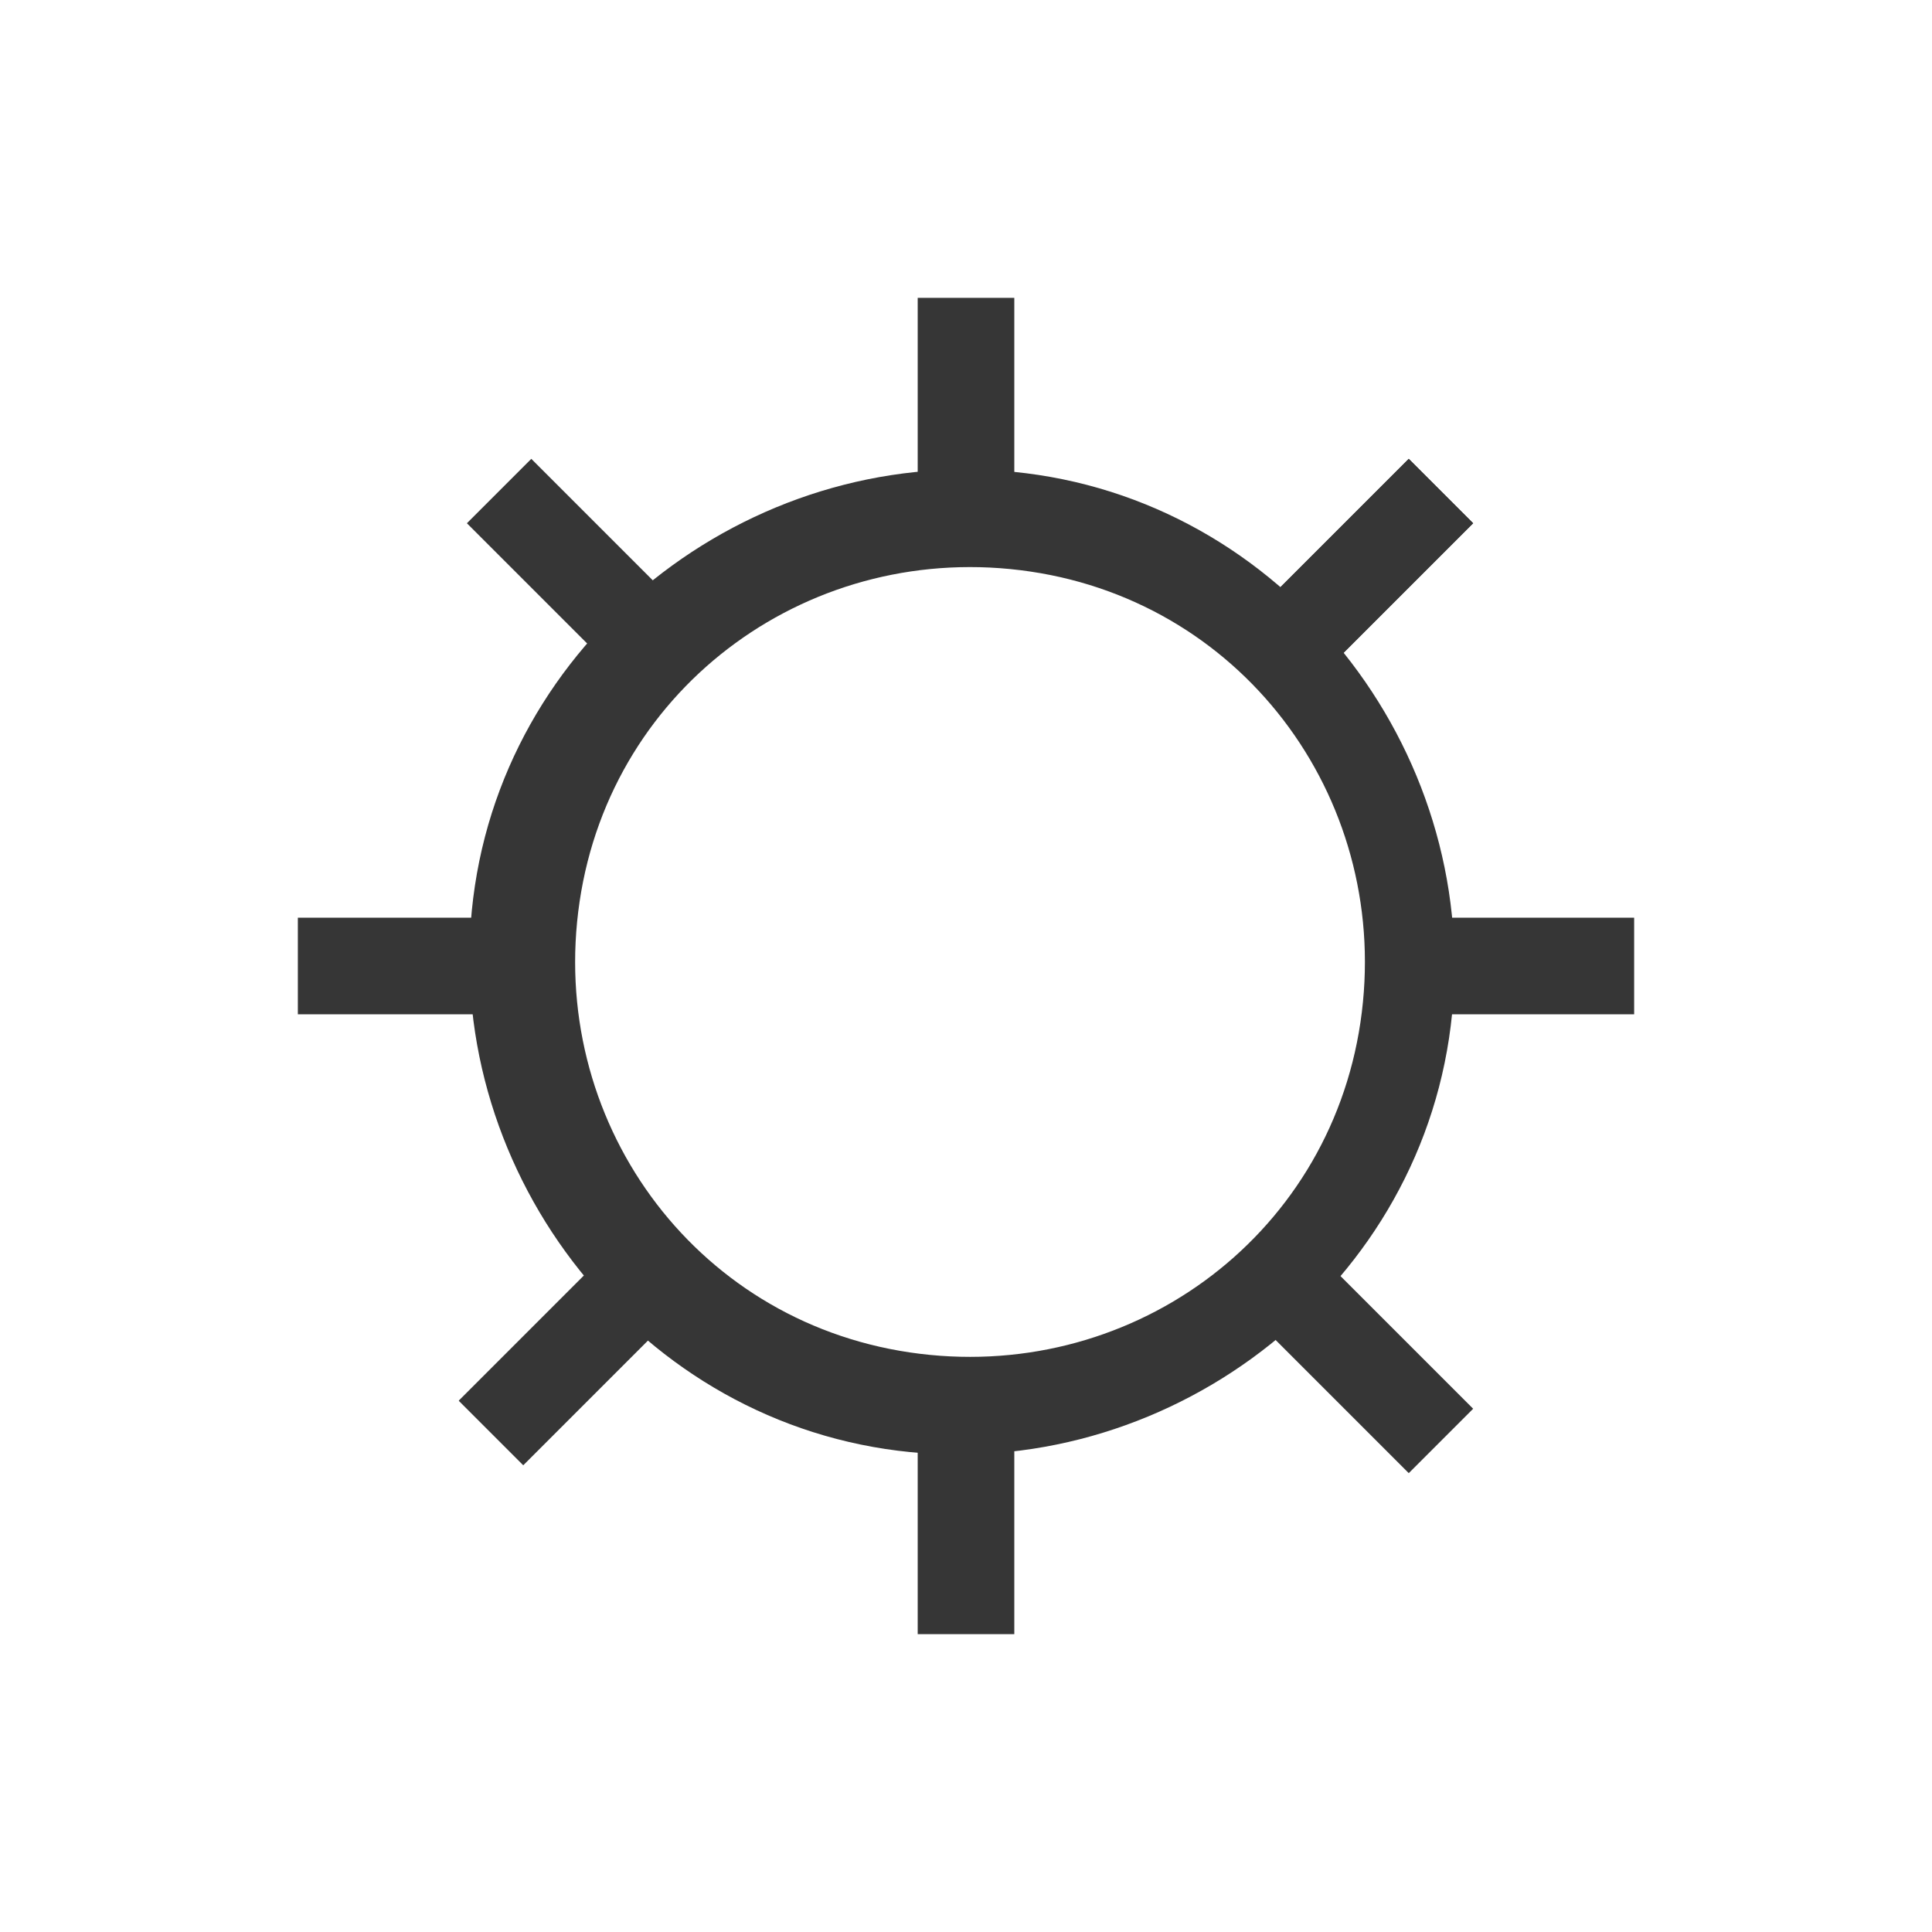 <?xml version="1.0" encoding="UTF-8"?>
<svg id="Calque_1" xmlns="http://www.w3.org/2000/svg" version="1.1" viewBox="0 0 24 24">
  <!-- Generator: Adobe Illustrator 29.0.1, SVG Export Plug-In . SVG Version: 2.1.0 Build 192)  -->
  <defs>
    <style>
      .st0 {
        fill: #363636;
        fill-rule: evenodd;
      }
    </style>
  </defs>
  <path class="st0" d="M7.2,11.2c-.4,2.7,1.4,5.2,4.1,5.6,2.7.4,5.2-1.4,5.6-4.1.4-2.7-1.4-5.2-4.1-5.6-2.7-.4-5.2,1.4-5.6,4.1ZM11,18c-3.3-.5-5.6-3.7-5.1-7,.5-3.3,3.7-5.6,7-5.1,3.3.5,5.6,3.7,5.1,7-.5,3.3-3.7,5.6-7,5.1Z"/>
  <path class="st0" d="M11.4,6.5v-2.8h1.2v2.8h-1.2Z"/>
  <path class="st0" d="M11.4,20.3v-2.8h1.2v2.8h-1.2Z"/>
  <path class="st0" d="M17.5,11.4h2.8v1.2h-2.8v-1.2Z"/>
  <path class="st0" d="M3.7,11.4h2.8v1.2h-2.8v-1.2Z"/>
  <path class="st0" d="M15.5,7.7l2-2,.8.8-2,2-.8-.8Z"/>
  <path class="st0" d="M5.7,17.4l2-2,.8.8-2,2-.8-.8Z"/>
  <path class="st0" d="M16.3,15.5l2,2-.8.8-2-2,.8-.8Z"/>
  <path class="st0" d="M6.6,5.7l2,2-.8.8-2-2,.8-.8Z"/>
  <path class="st0" d="M15.5,7.7l2-2,.8.8-2,2-.8-.8Z"/>
  <path class="st0" d="M5.7,17.4l2-2,.8.8-2,2-.8-.8Z"/>
</svg>